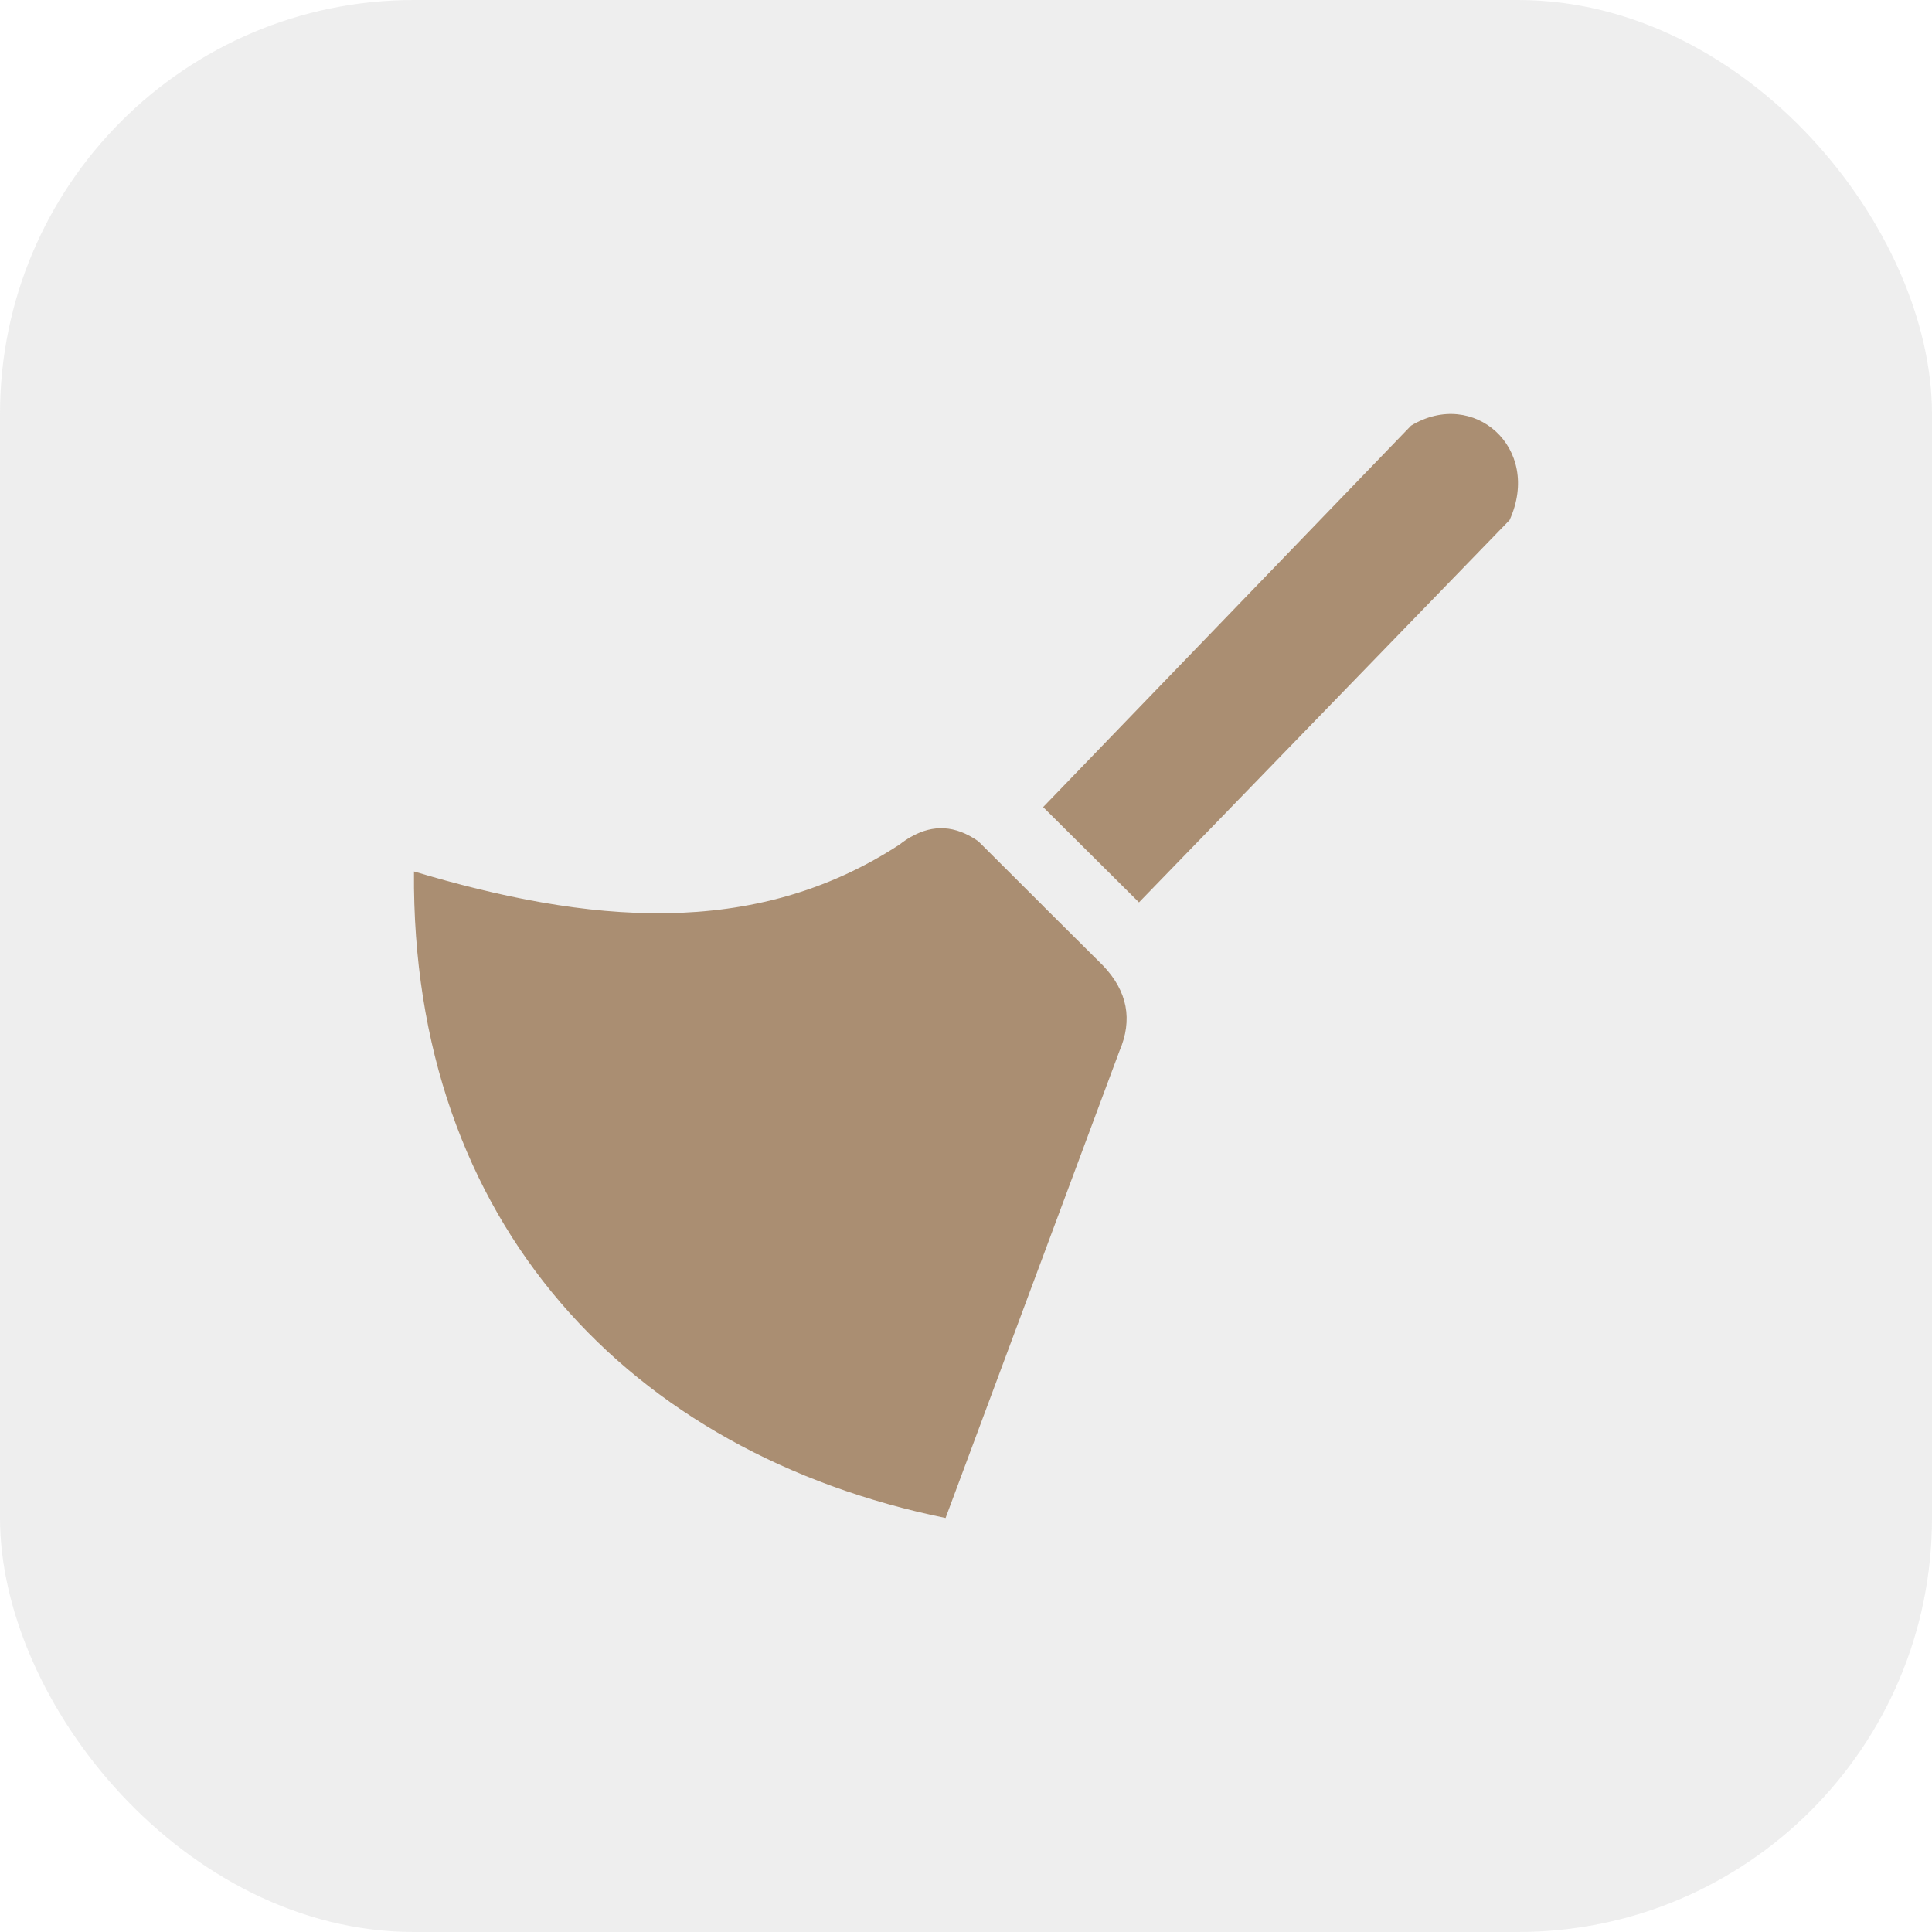 <svg width="28" height="28" viewBox="0 0 28 28" fill="none" xmlns="http://www.w3.org/2000/svg">
<rect width="28" height="28" rx="6" fill="#8F8F8F" fill-opacity="0.15"/>
<path fill-rule="evenodd" clip-rule="evenodd" d="M20.45 6.169L15.118 11.697L16.507 13.078L21.878 7.537C22.352 6.493 21.355 5.62 20.45 6.169ZM13.037 12.24C13.089 12.199 13.142 12.163 13.196 12.132L13.215 12.122C13.521 11.951 13.841 11.956 14.178 12.192L15.111 13.123L15.125 13.138L15.985 13.993C16.34 14.364 16.42 14.777 16.223 15.235L13.704 22C9.128 21.063 5.956 17.723 6 12.63C8.504 13.379 10.916 13.624 13.037 12.24Z" fill="#AA8E72"/>
</svg>
